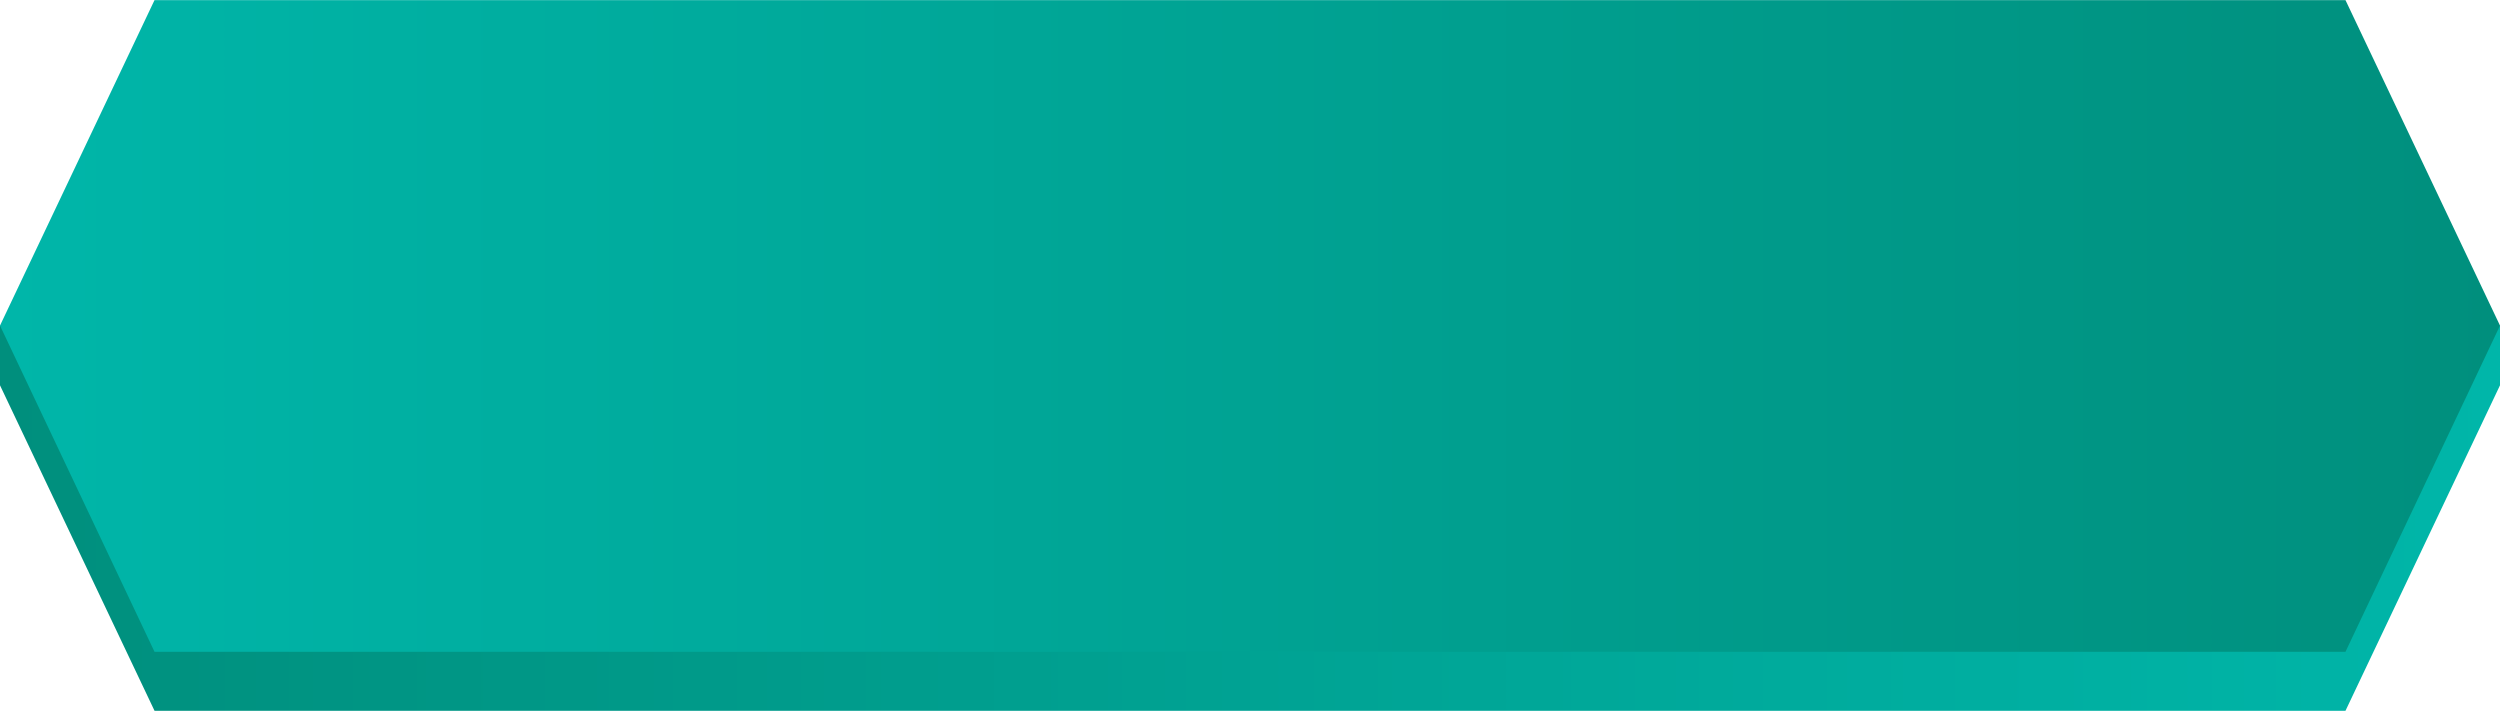 <?xml version="1.0" encoding="UTF-8"?>
<!DOCTYPE svg PUBLIC "-//W3C//DTD SVG 1.1//EN" "http://www.w3.org/Graphics/SVG/1.1/DTD/svg11.dtd">
<!-- Creator: CorelDRAW 2021 (64-Bit) -->
<svg xmlns="http://www.w3.org/2000/svg" xml:space="preserve" width="17.865mm" height="5.08mm" version="1.1" style="shape-rendering:geometricPrecision; text-rendering:geometricPrecision; image-rendering:optimizeQuality; fill-rule:evenodd; clip-rule:evenodd"
viewBox="0 0 33.49 9.52"
 xmlns:xlink="http://www.w3.org/1999/xlink"
 xmlns:xodm="http://www.corel.com/coreldraw/odm/2003">
 <defs>
  <style type="text/css">
   <![CDATA[
    .fil0 {fill:url(#id0)}
    .fil1 {fill:url(#id1)}
   ]]>
  </style>
  <linearGradient id="id0" gradientUnits="userSpaceOnUse" x1="33.49" y1="4.36" x2="0" y2="4.37">
   <stop offset="0" style="stop-opacity:1; stop-color:#00B6A9"/>
   <stop offset="1" style="stop-opacity:1; stop-color:#008F7D"/>
  </linearGradient>
  <linearGradient id="id1" gradientUnits="userSpaceOnUse" xlink:href="#id0" x1="0" y1="4.36" x2="33.49" y2="4.36">
  </linearGradient>
 </defs>
 <g id="Layer_x0020_1">
  <g id="_2641287123200">
   <polygon id="Rectangle-Copy-7" class="fil0" points="-0,4.36 33.49,4.36 33.49,5.16 31.42,9.52 2.07,9.52 -0,5.16 "/>
   <polygon id="Rectangle-Copy-3" class="fil1" points="2.07,0 31.42,0 33.49,4.36 31.42,8.73 2.07,8.73 -0,4.36 "/>
  </g>
 </g>
</svg>

